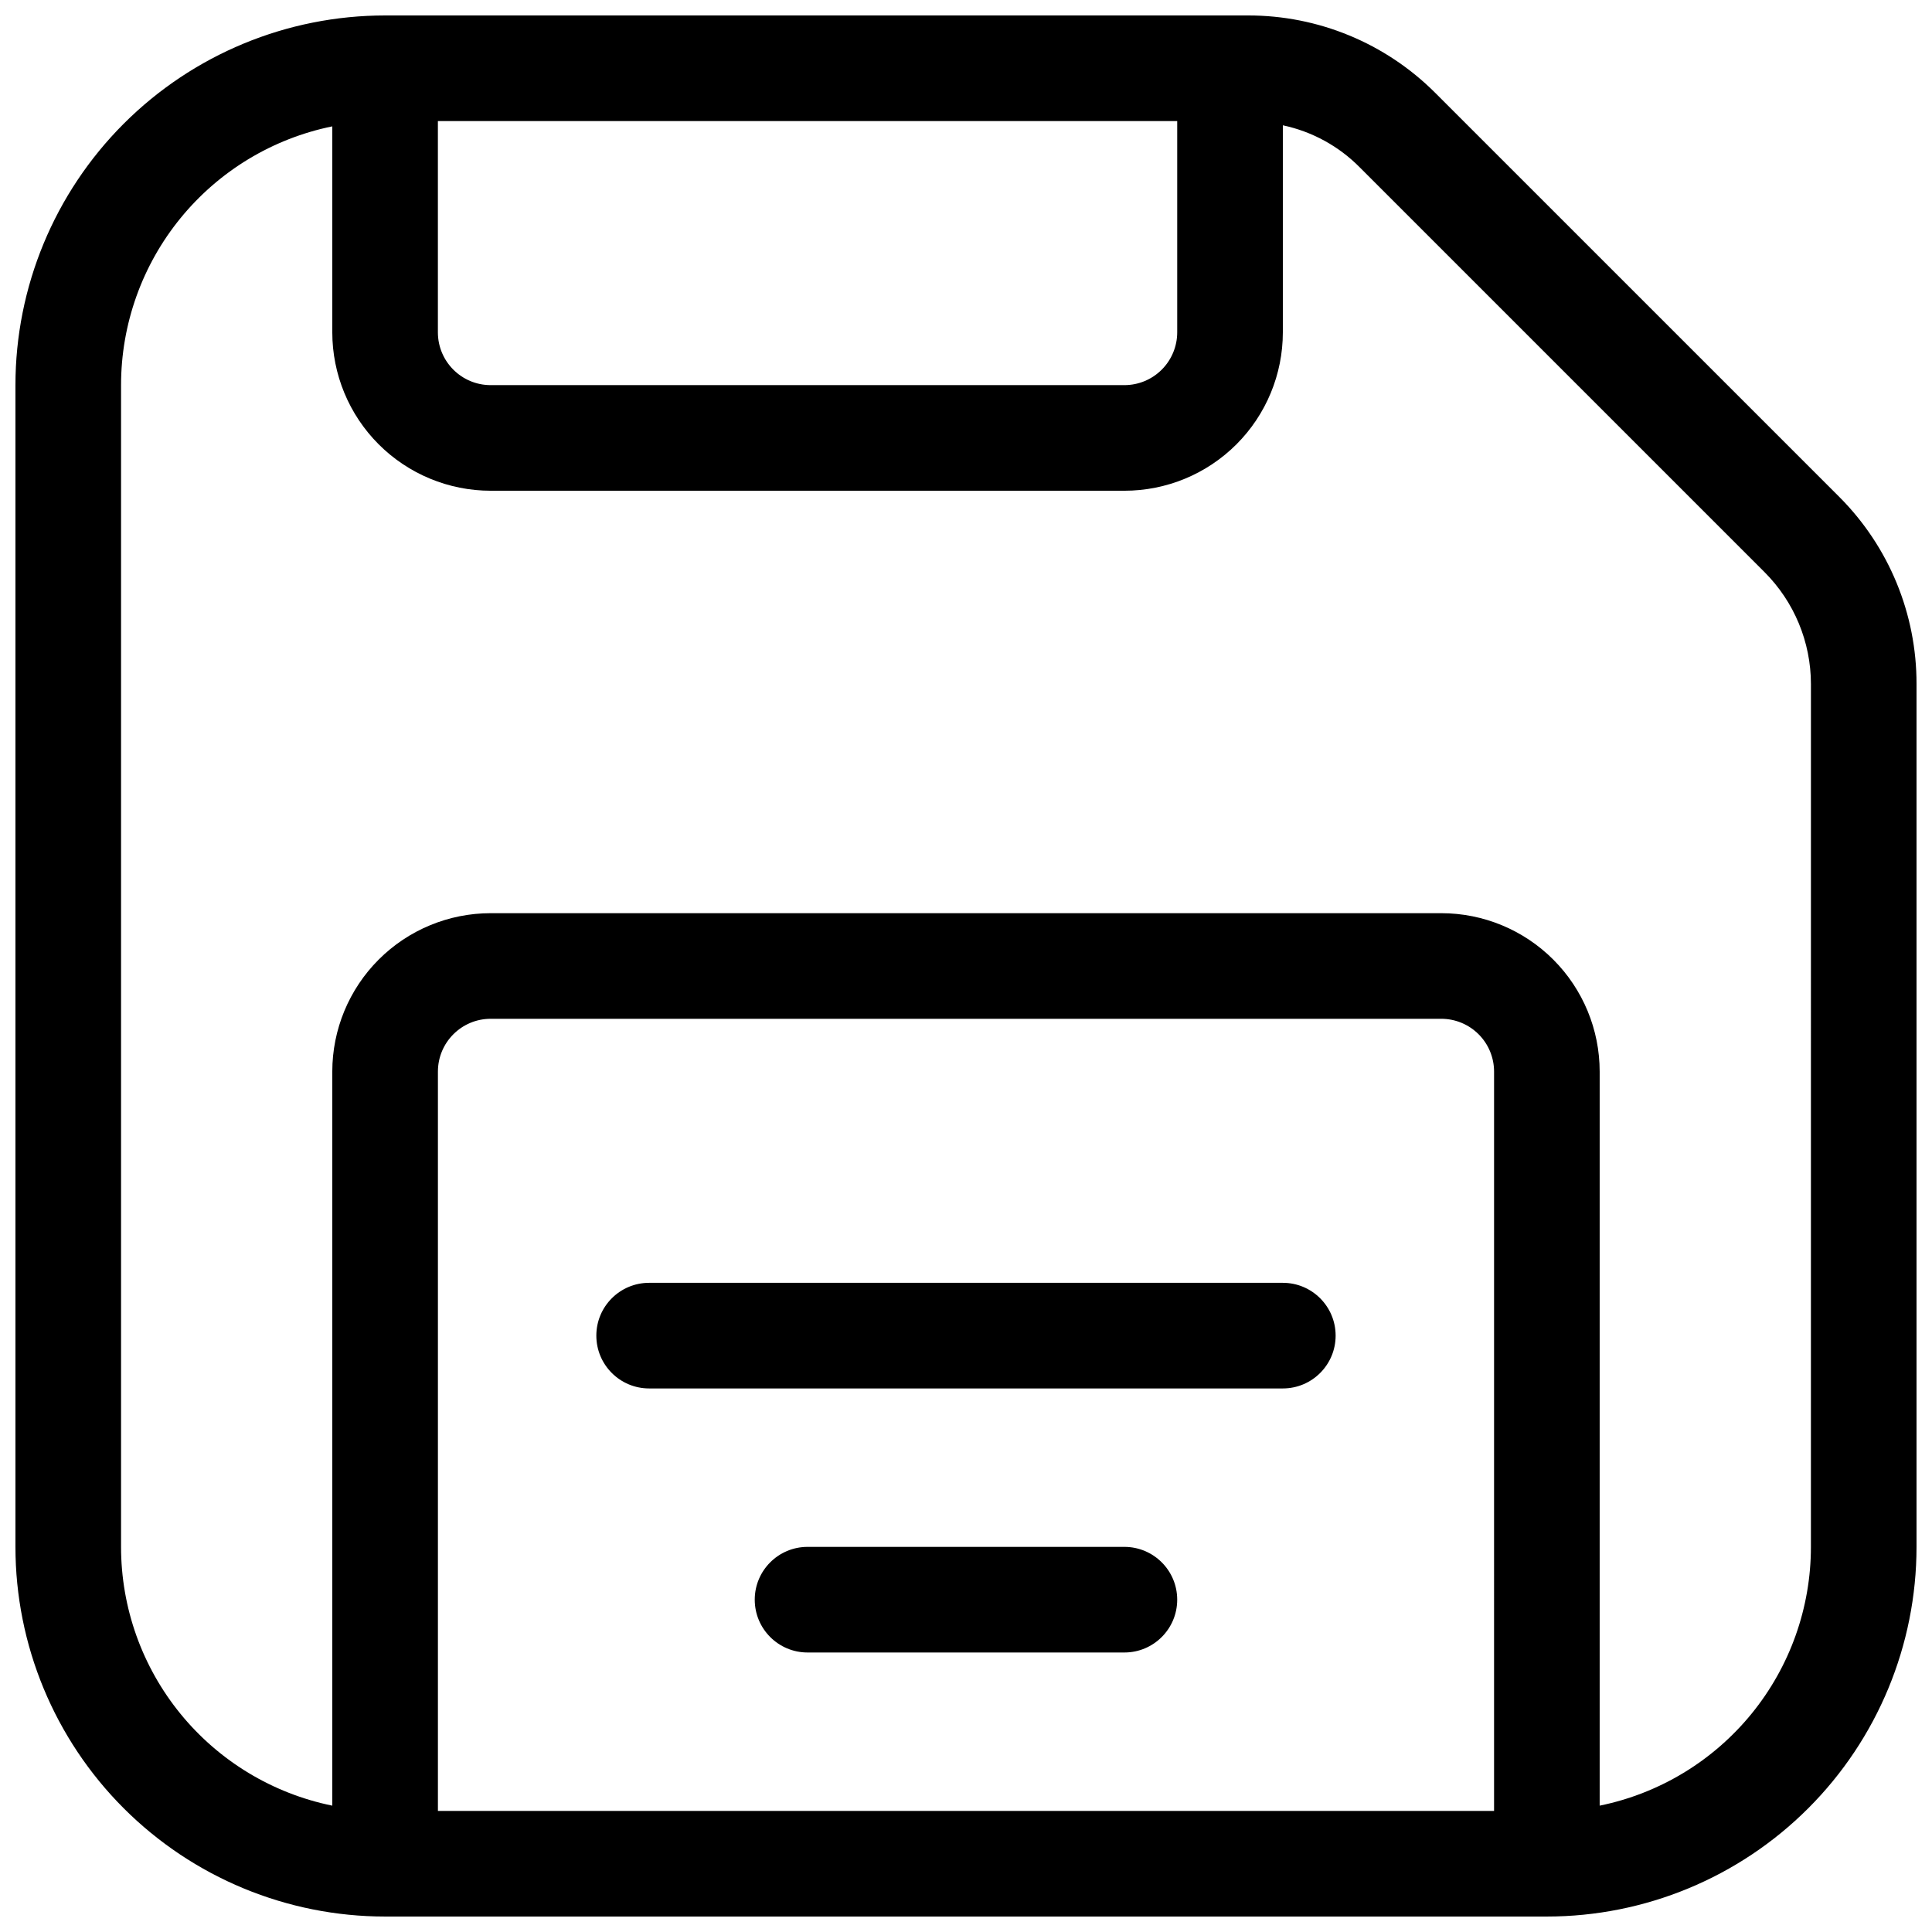 <?xml version="1.0" encoding="UTF-8"?>
<!-- Uploaded to: ICON Repo, www.iconrepo.com, Generator: ICON Repo Mixer Tools -->
<svg width="800px" height="800px" version="1.1" viewBox="144 144 512 512" xmlns="http://www.w3.org/2000/svg">
 <defs>
  <clipPath id="a">
   <path d="m148.09 148.09h503.81v503.81h-503.81z"/>
  </clipPath>
 </defs>
 <g clip-path="url(#a)">
  <path d="m524.27 168.53c-13.148-13.117-30.973-20.465-49.543-20.434h-228.67c-25.984 0-50.902 10.32-69.273 28.691s-28.691 43.289-28.691 69.273v307.88c0 25.98 10.32 50.898 28.691 69.27 18.371 18.371 43.289 28.691 69.273 28.691h307.88c25.98 0 50.898-10.32 69.27-28.691 18.371-18.371 28.691-43.289 28.691-69.27v-228.68c0.035-18.57-7.316-36.391-20.43-49.539zm-68.297 7.555v55.98c0 3.711-1.473 7.269-4.098 9.895s-6.184 4.102-9.895 4.102h-167.94c-7.731 0-13.996-6.266-13.996-13.996v-55.98zm83.969 447.83h-279.89v-195.93c0-7.731 6.266-13.996 13.996-13.996h251.9c3.715 0 7.273 1.477 9.898 4.102 2.625 2.621 4.098 6.184 4.098 9.895zm83.969-69.973c0.004 16.129-5.566 31.766-15.77 44.262-10.199 12.496-24.406 21.086-40.211 24.312v-194.53c0-11.137-4.422-21.812-12.297-29.688-7.871-7.875-18.551-12.297-29.688-12.297h-251.9c-11.137 0-21.816 4.422-29.688 12.297-7.875 7.875-12.297 18.551-12.297 29.688v194.53c-15.805-3.227-30.012-11.816-40.211-24.312-10.203-12.496-15.773-28.133-15.77-44.262v-307.88c-0.004-16.133 5.566-31.77 15.77-44.266 10.199-12.496 24.406-21.086 40.211-24.309v54.578c0 11.133 4.422 21.812 12.297 29.688 7.871 7.871 18.551 12.297 29.688 12.297h167.94c11.133 0 21.812-4.426 29.684-12.297 7.875-7.875 12.297-18.555 12.297-29.688v-54.859c7.762 1.648 14.867 5.539 20.434 11.195l107.2 107.2c7.875 7.867 12.305 18.539 12.316 29.668z"/>
 </g>
 <path d="m483.96 483.96h-167.93c-7.731 0-13.996 6.266-13.996 13.996 0 7.731 6.266 13.996 13.996 13.996h167.93c7.731 0 13.996-6.266 13.996-13.996 0-7.731-6.266-13.996-13.996-13.996z"/>
 <path d="m441.98 553.94h-83.969c-7.731 0-13.996 6.266-13.996 13.992 0 7.731 6.266 13.996 13.996 13.996h83.969c7.727 0 13.992-6.266 13.992-13.996 0-7.727-6.266-13.992-13.992-13.992z"/>
</svg>